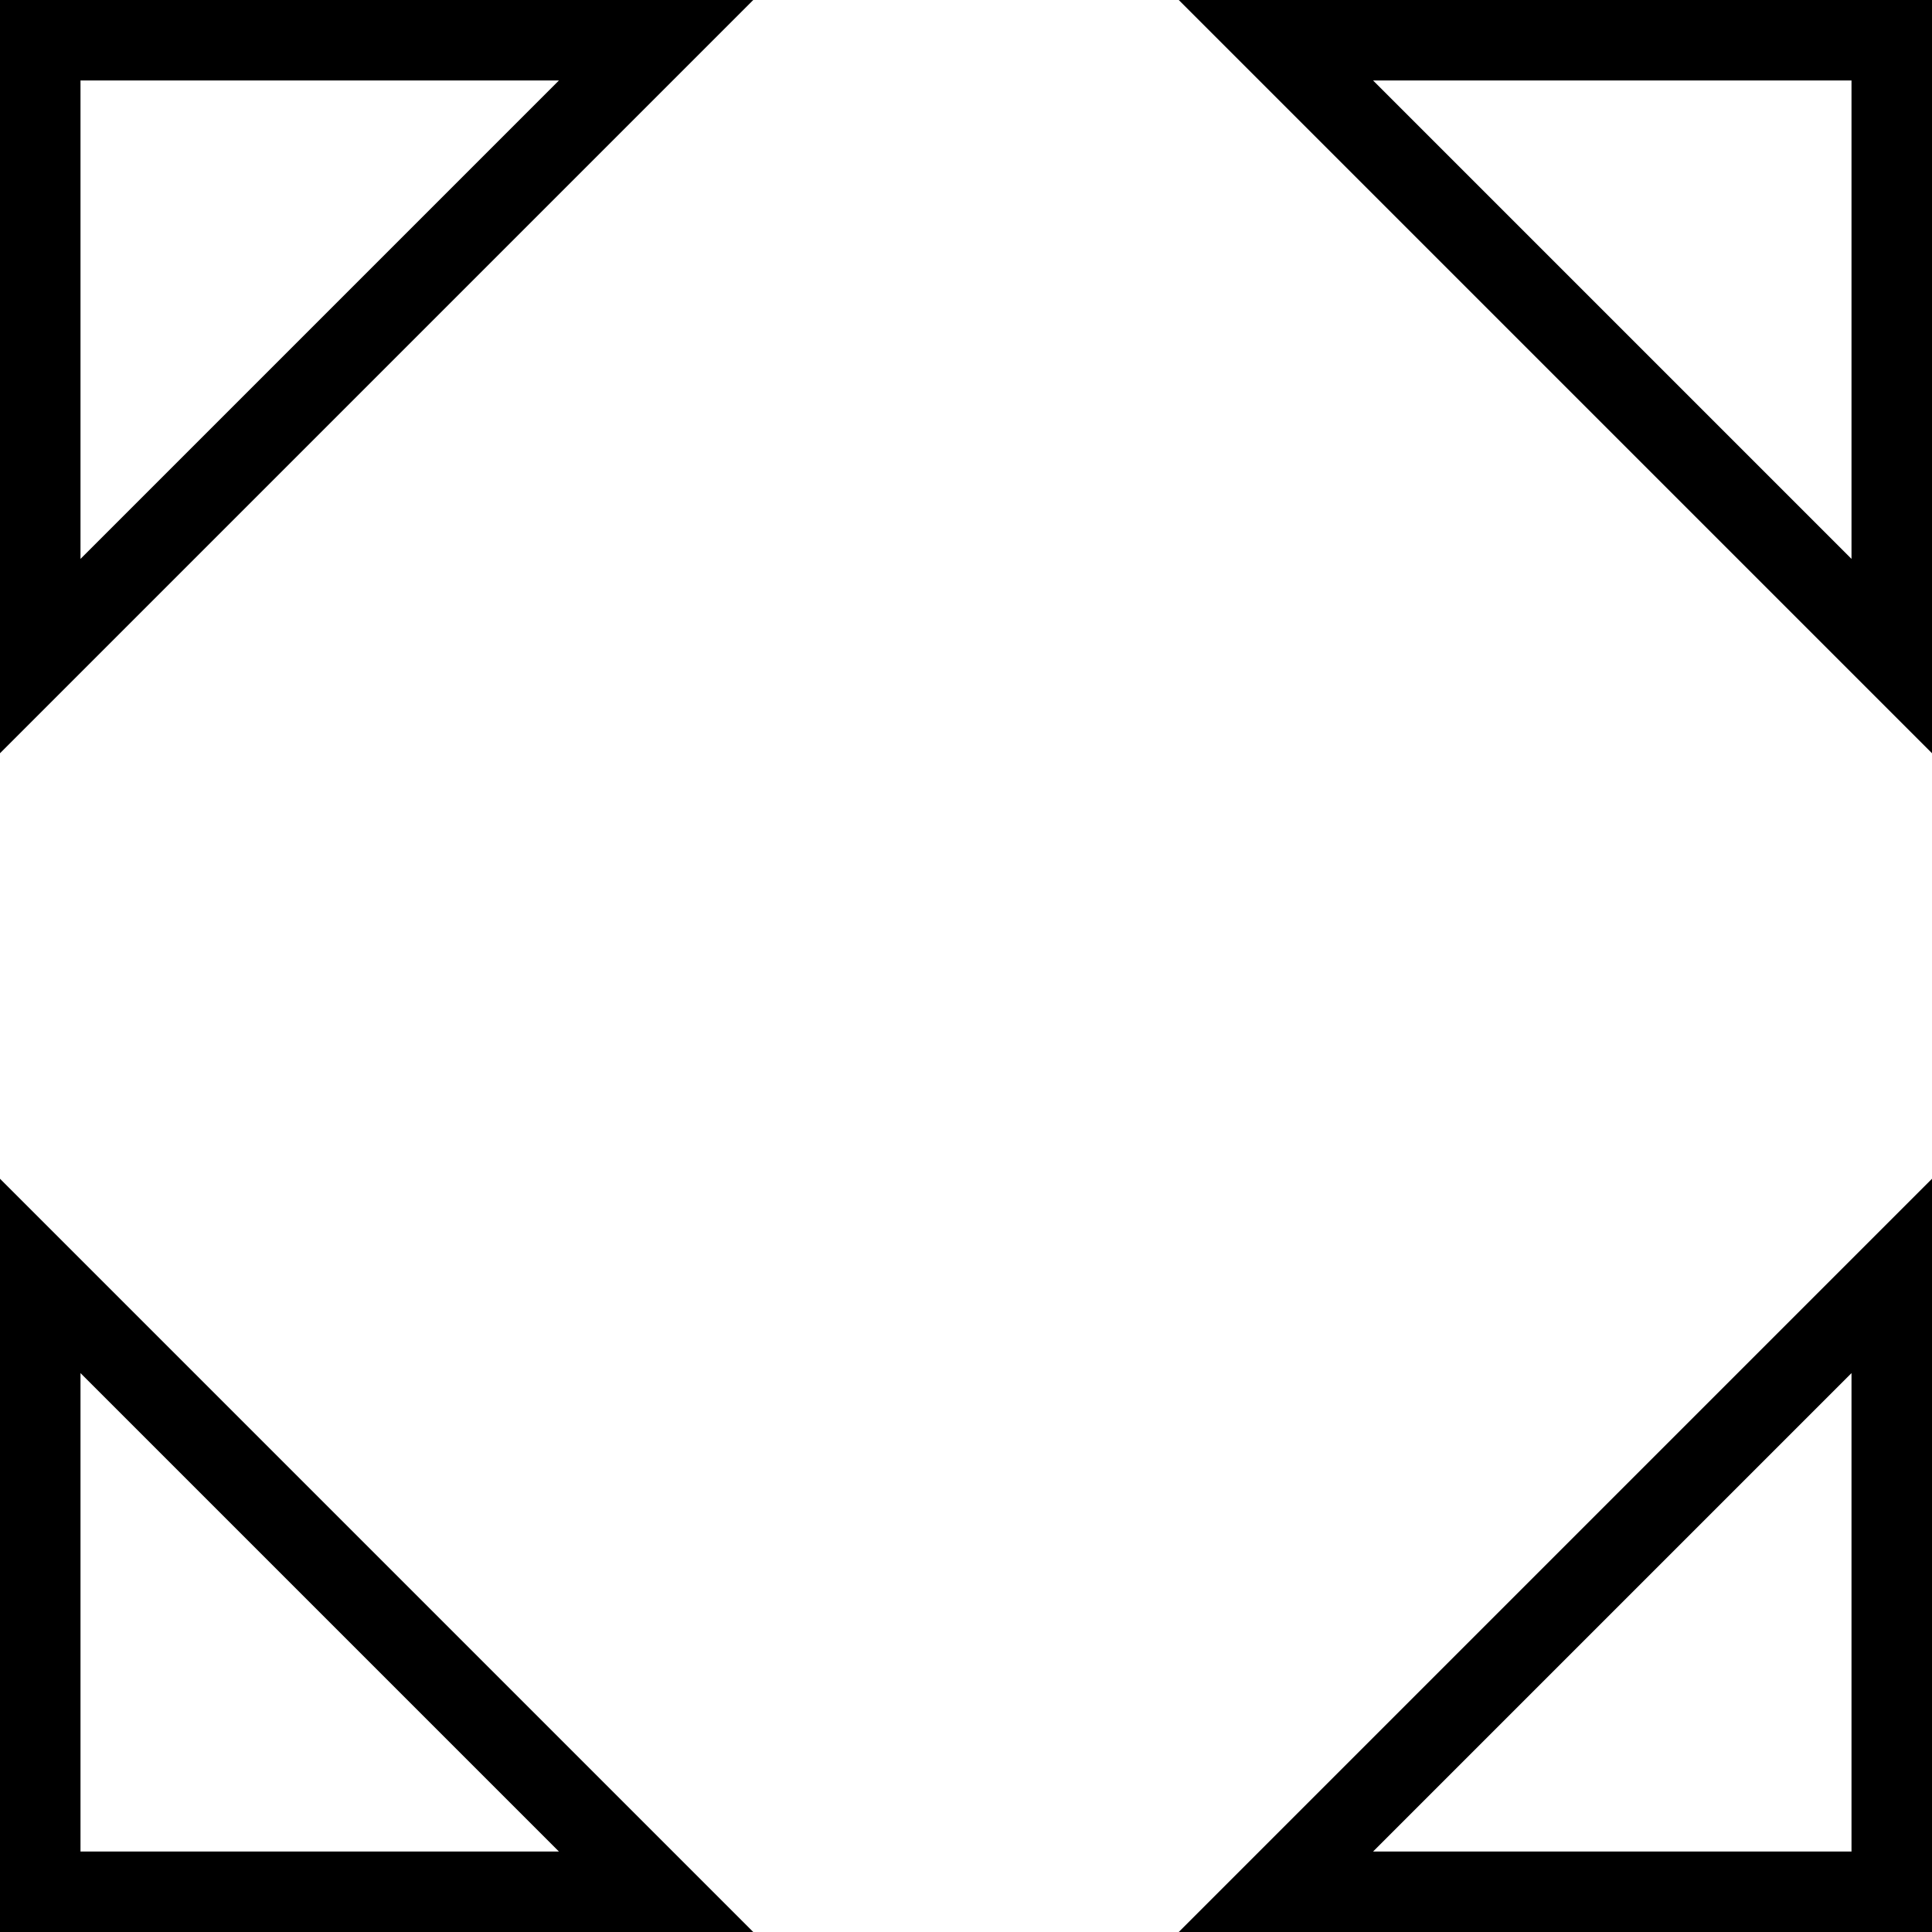 <?xml version="1.0" encoding="UTF-8"?>
<!-- Generator: Adobe Illustrator 25.4.1, SVG Export Plug-In . SVG Version: 6.00 Build 0)  -->
<svg version="1.1" id="Layer_1" xmlns="http://www.w3.org/2000/svg" xmlns:xlink="http://www.w3.org/1999/xlink" x="0px" y="0px" viewBox="0 0 48 48" style="enable-background:new 0 0 48 48;" xml:space="preserve">
<style type="text/css">
	.st0{fill:none;stroke:#000000;stroke-width:2;stroke-linecap:square;stroke-miterlimit:10;}
</style>
<g>
	<path class="st0" d="M31.7,47H47V31.7L31.7,47z M1,16.3V1h15.3L1,16.3z M16.3,47H1V31.7L16.3,47z M47,16.3V1H31.7L47,16.3z"/>
</g>
</svg>